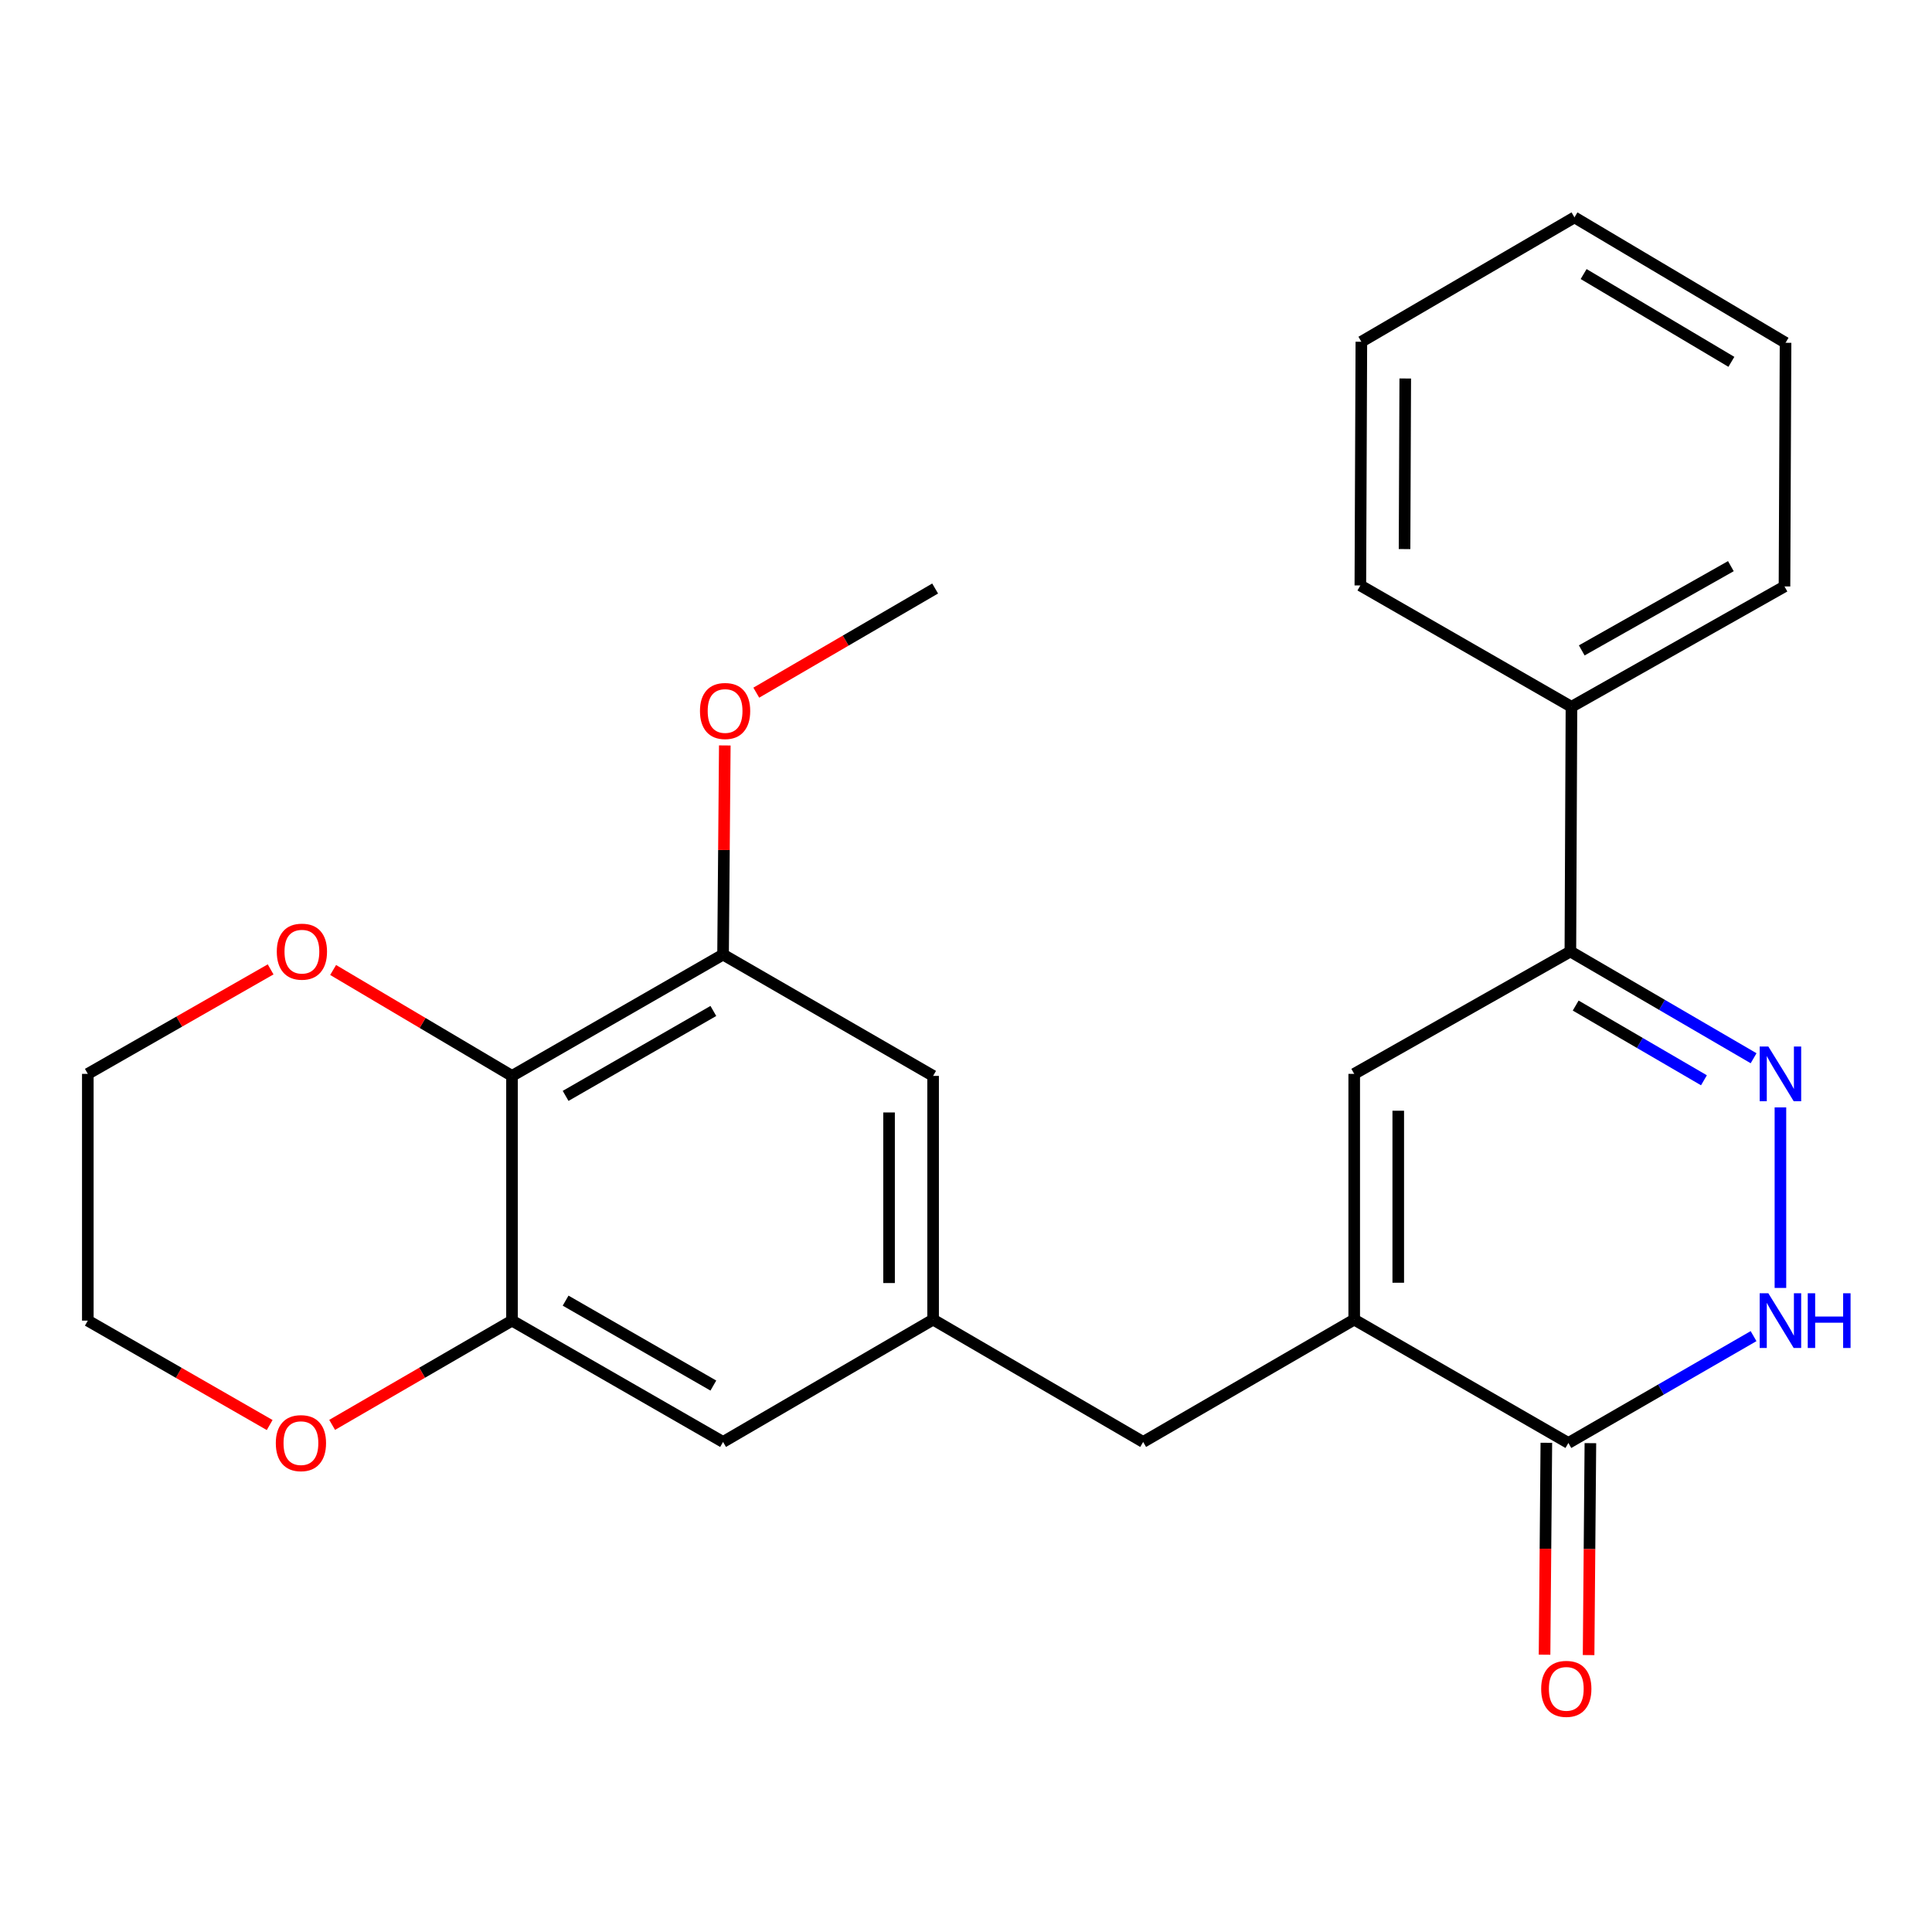 <?xml version='1.0' encoding='iso-8859-1'?>
<svg version='1.1' baseProfile='full'
              xmlns='http://www.w3.org/2000/svg'
                      xmlns:rdkit='http://www.rdkit.org/xml'
                      xmlns:xlink='http://www.w3.org/1999/xlink'
                  xml:space='preserve'
width='1000px' height='1000px' viewBox='0 0 1000 1000'>
<!-- END OF HEADER -->
<rect style='opacity:1.0;fill:#FFFFFF;stroke:none' width='1000' height='1000' x='0' y='0'> </rect>
<path class='bond-1' d='M 921.547,573.187 L 921.547,666.635' style='fill:none;fill-rule:evenodd;stroke:#0000FF;stroke-width:6px;stroke-linecap:butt;stroke-linejoin:miter;stroke-opacity:1' />
<path class='bond-4' d='M 907.661,547.744 L 860.243,520.119' style='fill:none;fill-rule:evenodd;stroke:#0000FF;stroke-width:6px;stroke-linecap:butt;stroke-linejoin:miter;stroke-opacity:1' />
<path class='bond-4' d='M 860.243,520.119 L 812.825,492.493' style='fill:none;fill-rule:evenodd;stroke:#000000;stroke-width:6px;stroke-linecap:butt;stroke-linejoin:miter;stroke-opacity:1' />
<path class='bond-4' d='M 881.959,559.155 L 848.767,539.818' style='fill:none;fill-rule:evenodd;stroke:#0000FF;stroke-width:6px;stroke-linecap:butt;stroke-linejoin:miter;stroke-opacity:1' />
<path class='bond-4' d='M 848.767,539.818 L 815.574,520.48' style='fill:none;fill-rule:evenodd;stroke:#000000;stroke-width:6px;stroke-linecap:butt;stroke-linejoin:miter;stroke-opacity:1' />
<path class='bond-0' d='M 700.937,683.022 L 700.937,555.834' style='fill:none;fill-rule:evenodd;stroke:#000000;stroke-width:6px;stroke-linecap:butt;stroke-linejoin:miter;stroke-opacity:1' />
<path class='bond-0' d='M 723.735,663.944 L 723.735,574.912' style='fill:none;fill-rule:evenodd;stroke:#000000;stroke-width:6px;stroke-linecap:butt;stroke-linejoin:miter;stroke-opacity:1' />
<path class='bond-9' d='M 700.937,683.022 L 591.697,746.35' style='fill:none;fill-rule:evenodd;stroke:#000000;stroke-width:6px;stroke-linecap:butt;stroke-linejoin:miter;stroke-opacity:1' />
<path class='bond-25' d='M 700.937,683.022 L 811.787,746.882' style='fill:none;fill-rule:evenodd;stroke:#000000;stroke-width:6px;stroke-linecap:butt;stroke-linejoin:miter;stroke-opacity:1' />
<path class='bond-2' d='M 907.639,691.578 L 859.713,719.23' style='fill:none;fill-rule:evenodd;stroke:#0000FF;stroke-width:6px;stroke-linecap:butt;stroke-linejoin:miter;stroke-opacity:1' />
<path class='bond-2' d='M 859.713,719.23 L 811.787,746.882' style='fill:none;fill-rule:evenodd;stroke:#000000;stroke-width:6px;stroke-linecap:butt;stroke-linejoin:miter;stroke-opacity:1' />
<path class='bond-14' d='M 800.388,746.785 L 799.924,801.629' style='fill:none;fill-rule:evenodd;stroke:#000000;stroke-width:6px;stroke-linecap:butt;stroke-linejoin:miter;stroke-opacity:1' />
<path class='bond-14' d='M 799.924,801.629 L 799.46,856.474' style='fill:none;fill-rule:evenodd;stroke:#FF0000;stroke-width:6px;stroke-linecap:butt;stroke-linejoin:miter;stroke-opacity:1' />
<path class='bond-14' d='M 823.185,746.978 L 822.721,801.822' style='fill:none;fill-rule:evenodd;stroke:#000000;stroke-width:6px;stroke-linecap:butt;stroke-linejoin:miter;stroke-opacity:1' />
<path class='bond-14' d='M 822.721,801.822 L 822.257,856.667' style='fill:none;fill-rule:evenodd;stroke:#FF0000;stroke-width:6px;stroke-linecap:butt;stroke-linejoin:miter;stroke-opacity:1' />
<path class='bond-3' d='M 700.937,555.834 L 812.825,492.493' style='fill:none;fill-rule:evenodd;stroke:#000000;stroke-width:6px;stroke-linecap:butt;stroke-linejoin:miter;stroke-opacity:1' />
<path class='bond-15' d='M 812.825,492.493 L 813.383,365.837' style='fill:none;fill-rule:evenodd;stroke:#000000;stroke-width:6px;stroke-linecap:butt;stroke-linejoin:miter;stroke-opacity:1' />
<path class='bond-5' d='M 265.013,556.885 L 374.254,494.089' style='fill:none;fill-rule:evenodd;stroke:#000000;stroke-width:6px;stroke-linecap:butt;stroke-linejoin:miter;stroke-opacity:1' />
<path class='bond-5' d='M 292.761,567.231 L 369.229,523.274' style='fill:none;fill-rule:evenodd;stroke:#000000;stroke-width:6px;stroke-linecap:butt;stroke-linejoin:miter;stroke-opacity:1' />
<path class='bond-12' d='M 265.013,556.885 L 218.719,529.473' style='fill:none;fill-rule:evenodd;stroke:#000000;stroke-width:6px;stroke-linecap:butt;stroke-linejoin:miter;stroke-opacity:1' />
<path class='bond-12' d='M 218.719,529.473 L 172.425,502.062' style='fill:none;fill-rule:evenodd;stroke:#FF0000;stroke-width:6px;stroke-linecap:butt;stroke-linejoin:miter;stroke-opacity:1' />
<path class='bond-27' d='M 265.013,556.885 L 265.013,683.554' style='fill:none;fill-rule:evenodd;stroke:#000000;stroke-width:6px;stroke-linecap:butt;stroke-linejoin:miter;stroke-opacity:1' />
<path class='bond-6' d='M 265.013,683.554 L 374.254,746.35' style='fill:none;fill-rule:evenodd;stroke:#000000;stroke-width:6px;stroke-linecap:butt;stroke-linejoin:miter;stroke-opacity:1' />
<path class='bond-6' d='M 292.761,673.208 L 369.229,717.165' style='fill:none;fill-rule:evenodd;stroke:#000000;stroke-width:6px;stroke-linecap:butt;stroke-linejoin:miter;stroke-opacity:1' />
<path class='bond-13' d='M 265.013,683.554 L 218.465,710.535' style='fill:none;fill-rule:evenodd;stroke:#000000;stroke-width:6px;stroke-linecap:butt;stroke-linejoin:miter;stroke-opacity:1' />
<path class='bond-13' d='M 218.465,710.535 L 171.916,737.517' style='fill:none;fill-rule:evenodd;stroke:#FF0000;stroke-width:6px;stroke-linecap:butt;stroke-linejoin:miter;stroke-opacity:1' />
<path class='bond-7' d='M 374.254,494.089 L 482.975,556.885' style='fill:none;fill-rule:evenodd;stroke:#000000;stroke-width:6px;stroke-linecap:butt;stroke-linejoin:miter;stroke-opacity:1' />
<path class='bond-16' d='M 374.254,494.089 L 374.705,439.965' style='fill:none;fill-rule:evenodd;stroke:#000000;stroke-width:6px;stroke-linecap:butt;stroke-linejoin:miter;stroke-opacity:1' />
<path class='bond-16' d='M 374.705,439.965 L 375.156,385.841' style='fill:none;fill-rule:evenodd;stroke:#FF0000;stroke-width:6px;stroke-linecap:butt;stroke-linejoin:miter;stroke-opacity:1' />
<path class='bond-8' d='M 482.975,683.022 L 591.697,746.35' style='fill:none;fill-rule:evenodd;stroke:#000000;stroke-width:6px;stroke-linecap:butt;stroke-linejoin:miter;stroke-opacity:1' />
<path class='bond-10' d='M 482.975,683.022 L 374.254,746.35' style='fill:none;fill-rule:evenodd;stroke:#000000;stroke-width:6px;stroke-linecap:butt;stroke-linejoin:miter;stroke-opacity:1' />
<path class='bond-11' d='M 482.975,683.022 L 482.975,556.885' style='fill:none;fill-rule:evenodd;stroke:#000000;stroke-width:6px;stroke-linecap:butt;stroke-linejoin:miter;stroke-opacity:1' />
<path class='bond-11' d='M 460.177,664.101 L 460.177,575.806' style='fill:none;fill-rule:evenodd;stroke:#000000;stroke-width:6px;stroke-linecap:butt;stroke-linejoin:miter;stroke-opacity:1' />
<path class='bond-17' d='M 140.075,501.748 L 92.765,528.791' style='fill:none;fill-rule:evenodd;stroke:#FF0000;stroke-width:6px;stroke-linecap:butt;stroke-linejoin:miter;stroke-opacity:1' />
<path class='bond-17' d='M 92.765,528.791 L 45.455,555.834' style='fill:none;fill-rule:evenodd;stroke:#000000;stroke-width:6px;stroke-linecap:butt;stroke-linejoin:miter;stroke-opacity:1' />
<path class='bond-18' d='M 139.579,737.593 L 92.517,710.573' style='fill:none;fill-rule:evenodd;stroke:#FF0000;stroke-width:6px;stroke-linecap:butt;stroke-linejoin:miter;stroke-opacity:1' />
<path class='bond-18' d='M 92.517,710.573 L 45.455,683.554' style='fill:none;fill-rule:evenodd;stroke:#000000;stroke-width:6px;stroke-linecap:butt;stroke-linejoin:miter;stroke-opacity:1' />
<path class='bond-19' d='M 813.383,365.837 L 923.649,303.548' style='fill:none;fill-rule:evenodd;stroke:#000000;stroke-width:6px;stroke-linecap:butt;stroke-linejoin:miter;stroke-opacity:1' />
<path class='bond-19' d='M 818.709,336.644 L 895.896,293.041' style='fill:none;fill-rule:evenodd;stroke:#000000;stroke-width:6px;stroke-linecap:butt;stroke-linejoin:miter;stroke-opacity:1' />
<path class='bond-20' d='M 813.383,365.837 L 704.116,303.029' style='fill:none;fill-rule:evenodd;stroke:#000000;stroke-width:6px;stroke-linecap:butt;stroke-linejoin:miter;stroke-opacity:1' />
<path class='bond-21' d='M 391.45,358.525 L 437.738,331.568' style='fill:none;fill-rule:evenodd;stroke:#FF0000;stroke-width:6px;stroke-linecap:butt;stroke-linejoin:miter;stroke-opacity:1' />
<path class='bond-21' d='M 437.738,331.568 L 484.026,304.612' style='fill:none;fill-rule:evenodd;stroke:#000000;stroke-width:6px;stroke-linecap:butt;stroke-linejoin:miter;stroke-opacity:1' />
<path class='bond-28' d='M 45.455,555.834 L 45.455,683.554' style='fill:none;fill-rule:evenodd;stroke:#000000;stroke-width:6px;stroke-linecap:butt;stroke-linejoin:miter;stroke-opacity:1' />
<path class='bond-22' d='M 923.649,303.548 L 924.194,177.424' style='fill:none;fill-rule:evenodd;stroke:#000000;stroke-width:6px;stroke-linecap:butt;stroke-linejoin:miter;stroke-opacity:1' />
<path class='bond-23' d='M 704.116,303.029 L 704.636,176.892' style='fill:none;fill-rule:evenodd;stroke:#000000;stroke-width:6px;stroke-linecap:butt;stroke-linejoin:miter;stroke-opacity:1' />
<path class='bond-23' d='M 726.992,284.202 L 727.356,195.906' style='fill:none;fill-rule:evenodd;stroke:#000000;stroke-width:6px;stroke-linecap:butt;stroke-linejoin:miter;stroke-opacity:1' />
<path class='bond-26' d='M 924.194,177.424 L 814.94,112.513' style='fill:none;fill-rule:evenodd;stroke:#000000;stroke-width:6px;stroke-linecap:butt;stroke-linejoin:miter;stroke-opacity:1' />
<path class='bond-26' d='M 896.161,187.287 L 819.684,141.849' style='fill:none;fill-rule:evenodd;stroke:#000000;stroke-width:6px;stroke-linecap:butt;stroke-linejoin:miter;stroke-opacity:1' />
<path class='bond-24' d='M 704.636,176.892 L 814.94,112.513' style='fill:none;fill-rule:evenodd;stroke:#000000;stroke-width:6px;stroke-linecap:butt;stroke-linejoin:miter;stroke-opacity:1' />
<path  class='atom-0' d='M 915.287 541.674
L 924.567 556.674
Q 925.487 558.154, 926.967 560.834
Q 928.447 563.514, 928.527 563.674
L 928.527 541.674
L 932.287 541.674
L 932.287 569.994
L 928.407 569.994
L 918.447 553.594
Q 917.287 551.674, 916.047 549.474
Q 914.847 547.274, 914.487 546.594
L 914.487 569.994
L 910.807 569.994
L 910.807 541.674
L 915.287 541.674
' fill='#0000FF'/>
<path  class='atom-2' d='M 915.287 669.394
L 924.567 684.394
Q 925.487 685.874, 926.967 688.554
Q 928.447 691.234, 928.527 691.394
L 928.527 669.394
L 932.287 669.394
L 932.287 697.714
L 928.407 697.714
L 918.447 681.314
Q 917.287 679.394, 916.047 677.194
Q 914.847 674.994, 914.487 674.314
L 914.487 697.714
L 910.807 697.714
L 910.807 669.394
L 915.287 669.394
' fill='#0000FF'/>
<path  class='atom-2' d='M 935.687 669.394
L 939.527 669.394
L 939.527 681.434
L 954.007 681.434
L 954.007 669.394
L 957.847 669.394
L 957.847 697.714
L 954.007 697.714
L 954.007 684.634
L 939.527 684.634
L 939.527 697.714
L 935.687 697.714
L 935.687 669.394
' fill='#0000FF'/>
<path  class='atom-13' d='M 143.266 492.573
Q 143.266 485.773, 146.626 481.973
Q 149.986 478.173, 156.266 478.173
Q 162.546 478.173, 165.906 481.973
Q 169.266 485.773, 169.266 492.573
Q 169.266 499.453, 165.866 503.373
Q 162.466 507.253, 156.266 507.253
Q 150.026 507.253, 146.626 503.373
Q 143.266 499.493, 143.266 492.573
M 156.266 504.053
Q 160.586 504.053, 162.906 501.173
Q 165.266 498.253, 165.266 492.573
Q 165.266 487.013, 162.906 484.213
Q 160.586 481.373, 156.266 481.373
Q 151.946 481.373, 149.586 484.173
Q 147.266 486.973, 147.266 492.573
Q 147.266 498.293, 149.586 501.173
Q 151.946 504.053, 156.266 504.053
' fill='#FF0000'/>
<path  class='atom-14' d='M 142.759 746.962
Q 142.759 740.162, 146.119 736.362
Q 149.479 732.562, 155.759 732.562
Q 162.039 732.562, 165.399 736.362
Q 168.759 740.162, 168.759 746.962
Q 168.759 753.842, 165.359 757.762
Q 161.959 761.642, 155.759 761.642
Q 149.519 761.642, 146.119 757.762
Q 142.759 753.882, 142.759 746.962
M 155.759 758.442
Q 160.079 758.442, 162.399 755.562
Q 164.759 752.642, 164.759 746.962
Q 164.759 741.402, 162.399 738.602
Q 160.079 735.762, 155.759 735.762
Q 151.439 735.762, 149.079 738.562
Q 146.759 741.362, 146.759 746.962
Q 146.759 752.682, 149.079 755.562
Q 151.439 758.442, 155.759 758.442
' fill='#FF0000'/>
<path  class='atom-15' d='M 797.71 874.15
Q 797.71 867.35, 801.07 863.55
Q 804.43 859.75, 810.71 859.75
Q 816.99 859.75, 820.35 863.55
Q 823.71 867.35, 823.71 874.15
Q 823.71 881.03, 820.31 884.95
Q 816.91 888.83, 810.71 888.83
Q 804.47 888.83, 801.07 884.95
Q 797.71 881.07, 797.71 874.15
M 810.71 885.63
Q 815.03 885.63, 817.35 882.75
Q 819.71 879.83, 819.71 874.15
Q 819.71 868.59, 817.35 865.79
Q 815.03 862.95, 810.71 862.95
Q 806.39 862.95, 804.03 865.75
Q 801.71 868.55, 801.71 874.15
Q 801.71 879.87, 804.03 882.75
Q 806.39 885.63, 810.71 885.63
' fill='#FF0000'/>
<path  class='atom-17' d='M 362.305 368.007
Q 362.305 361.207, 365.665 357.407
Q 369.025 353.607, 375.305 353.607
Q 381.585 353.607, 384.945 357.407
Q 388.305 361.207, 388.305 368.007
Q 388.305 374.887, 384.905 378.807
Q 381.505 382.687, 375.305 382.687
Q 369.065 382.687, 365.665 378.807
Q 362.305 374.927, 362.305 368.007
M 375.305 379.487
Q 379.625 379.487, 381.945 376.607
Q 384.305 373.687, 384.305 368.007
Q 384.305 362.447, 381.945 359.647
Q 379.625 356.807, 375.305 356.807
Q 370.985 356.807, 368.625 359.607
Q 366.305 362.407, 366.305 368.007
Q 366.305 373.727, 368.625 376.607
Q 370.985 379.487, 375.305 379.487
' fill='#FF0000'/>
</svg>
